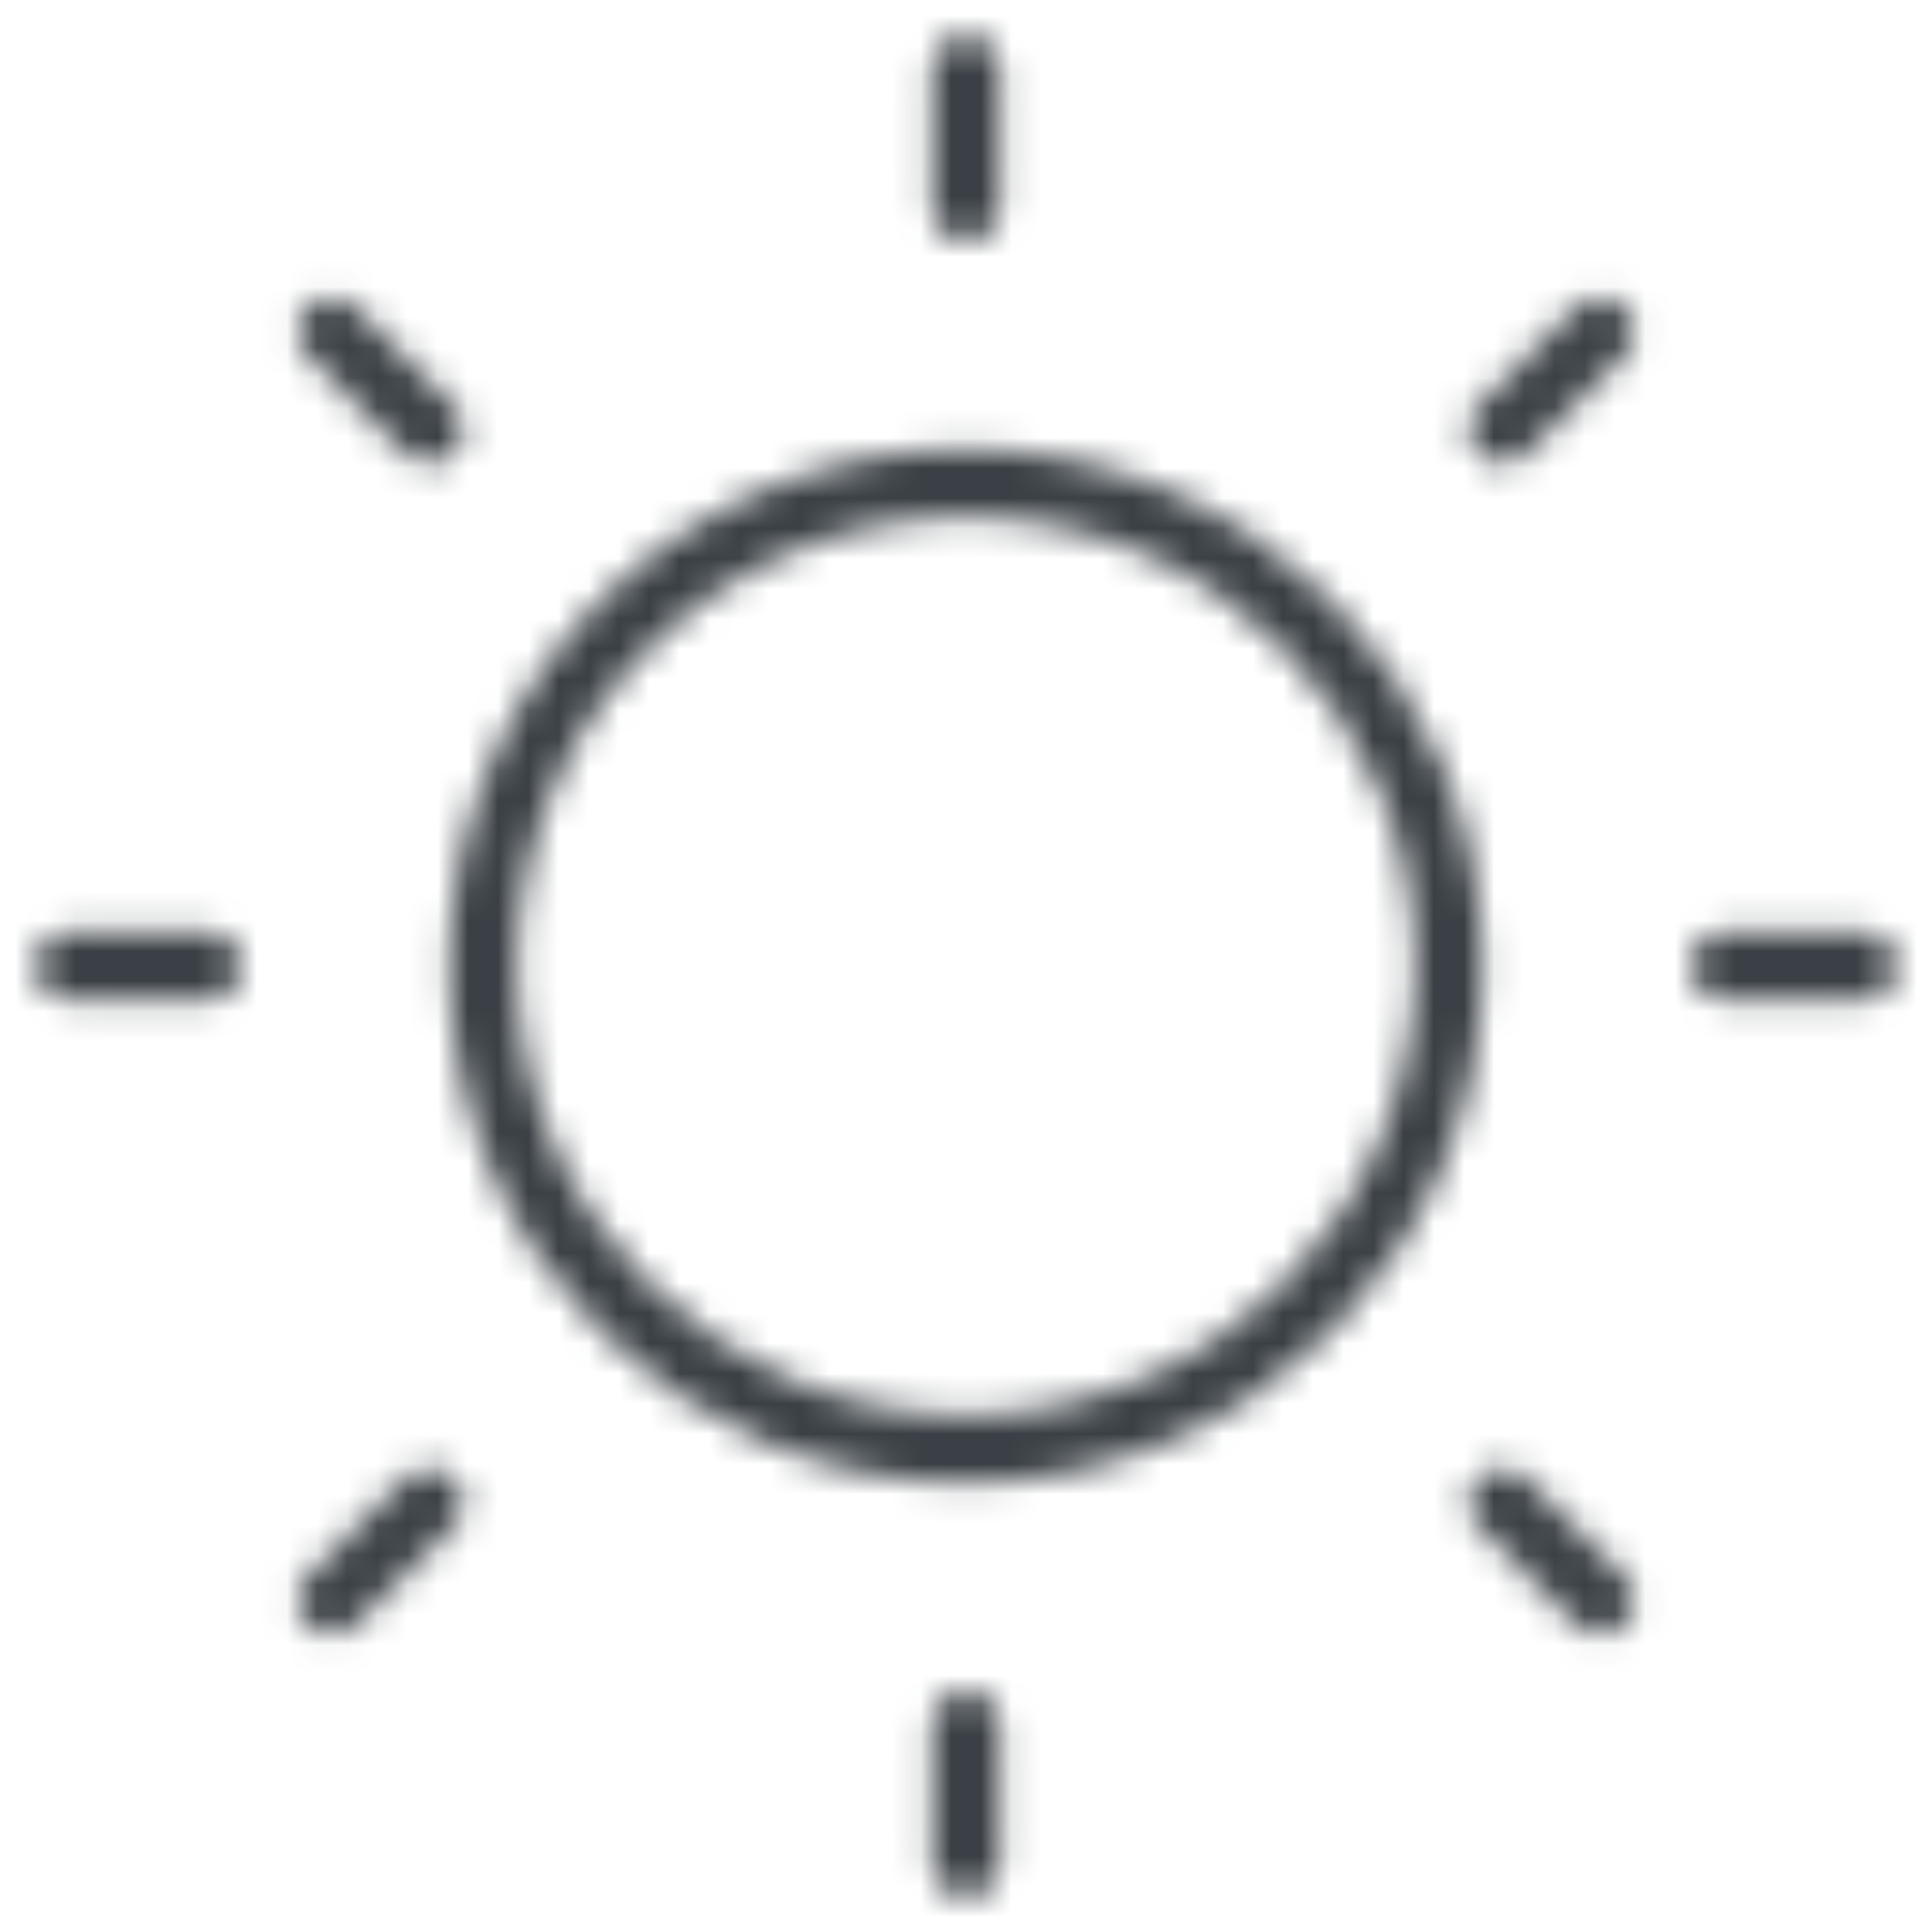 <svg width="64" height="64" viewBox="0 0 64 64" fill="none" xmlns="http://www.w3.org/2000/svg">
<mask id="mask0_13230_22252" style="mask-type:alpha" maskUnits="userSpaceOnUse" x="0" y="0" width="64" height="64">
<path d="M32.001 2.285V6.857M53.012 10.989L49.779 14.221M61.715 32H57.143M53.012 53.011L49.779 49.778M32.001 61.714V57.142M10.989 53.011L14.222 49.778M2.286 32H6.858M10.989 10.989L14.222 14.221M48.001 32C48.001 40.837 40.837 48 32.001 48C23.164 48 16 40.837 16 32C16 23.163 23.164 16 32.001 16C40.837 16 48.001 23.163 48.001 32Z" stroke="#00B0DB" stroke-width="2.25" stroke-linecap="round"/>
</mask>
<g mask="url(#mask0_13230_22252)">
<rect width="64" height="64" fill="#3A4045"/>
</g>
</svg>

